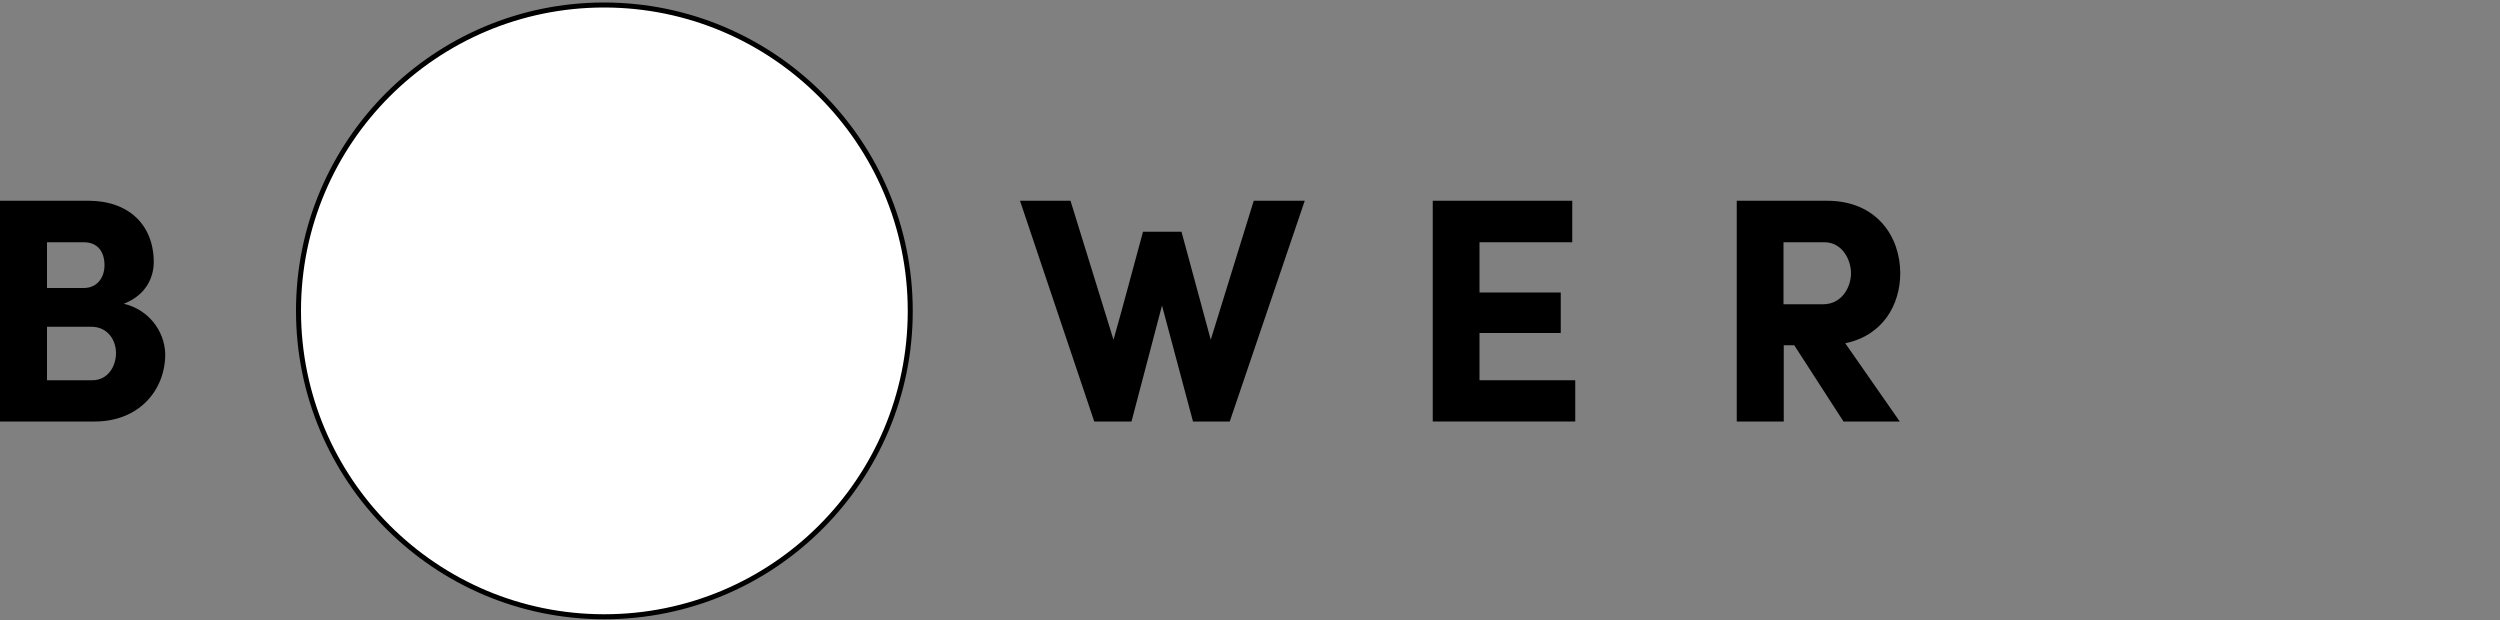 <?xml version="1.0" encoding="UTF-8"?> <!-- Generator: Adobe Illustrator 24.0.3, SVG Export Plug-In . SVG Version: 6.00 Build 0) --> <svg xmlns="http://www.w3.org/2000/svg" xmlns:xlink="http://www.w3.org/1999/xlink" version="1.1" id="Layer_1" x="0px" y="0px" viewBox="0 -2 1000 248" style="enable-background:new 0 0 1000 250;" xml:space="preserve"><rect x="0" y="-2" width="1000" height="248" fill="#808080" stroke="none"/> <style type="text/css"> .st0{display:none;} .st1{display:inline;fill:none;} .st2{display:inline;fill:#FFFFFF;} .st3{display:inline;fill:none;stroke:#000000;stroke-width:0.5;stroke-miterlimit:10;} .st4{display:inline;} .st5{fill:none;} .st6{fill:#FFFFFF;} .st7{fill:none;stroke:#000000;stroke-width:2;stroke-miterlimit:10;} </style> <rect class="st5" width="1000" height="250"></rect> <g> <path class="st6" d="M364.1,122.4c0,67.6-54.8,122.3-122.4,122.3s-122.3-54.8-122.3-122.4S174.2,0,241.7,0 C309.3,0.1,364.1,54.9,364.1,122.4L364.1,122.4"></path> <path class="st7" d="M364.1,122.4c0,67.6-54.8,122.3-122.4,122.3s-122.3-54.8-122.3-122.4S174.2,0,241.7,0 C309.3,0.1,364.1,54.9,364.1,122.4L364.1,122.4z"></path> <path d="M501.5,78.3h20.4l-30,88.3h-14.7l-12.4-46.4l-12.2,46.4h-14.9L408,78.3h20.2l17.2,55.6c4-14,7.9-29,11.8-43.2h15.4 l11.7,43.2L501.5,78.3z"></path> <polygon points="573.1,78.3 628.9,78.3 628.9,94.9 591.8,94.9 591.8,115 624.3,115 624.3,131.2 591.8,131.2 591.8,150.1 630.1,150.1 630.1,166.6 573.1,166.6 "></polygon> <path d="M713.4,94.9v24.8h15.9c7.3,0,11.1-6.7,11.1-12.4c0-5.5-3.6-12.4-10.6-12.4H713.4z M759.9,166.6h-22.5l-19.7-30.5h-4.2v30.5 h-18.8V78.3h36.1c20,0,29.3,14.5,29.3,29c0,12.5-6.9,24.9-22,28L759.9,166.6z"></path> <path d="M18.8,128.7v21.4h18.1c6.3,0,9.5-5.6,9.5-10.9c0-5-3.2-10.5-9.9-10.5H18.8z M33.6,113.2c4.9,0,8.2-3.8,8.2-9.1 c0-5.5-2.8-9.2-8.3-9.2H18.8v18.3H33.6z M49.5,119.5c9.5,2.2,16.3,10.4,16.6,20.1c0,14.6-10.6,27-28.2,27H0V78.3h35.4 c15.9,0,26.1,9.5,26.1,24.6C61.5,108.7,58.6,116,49.5,119.5"></path> </g> </svg> 
